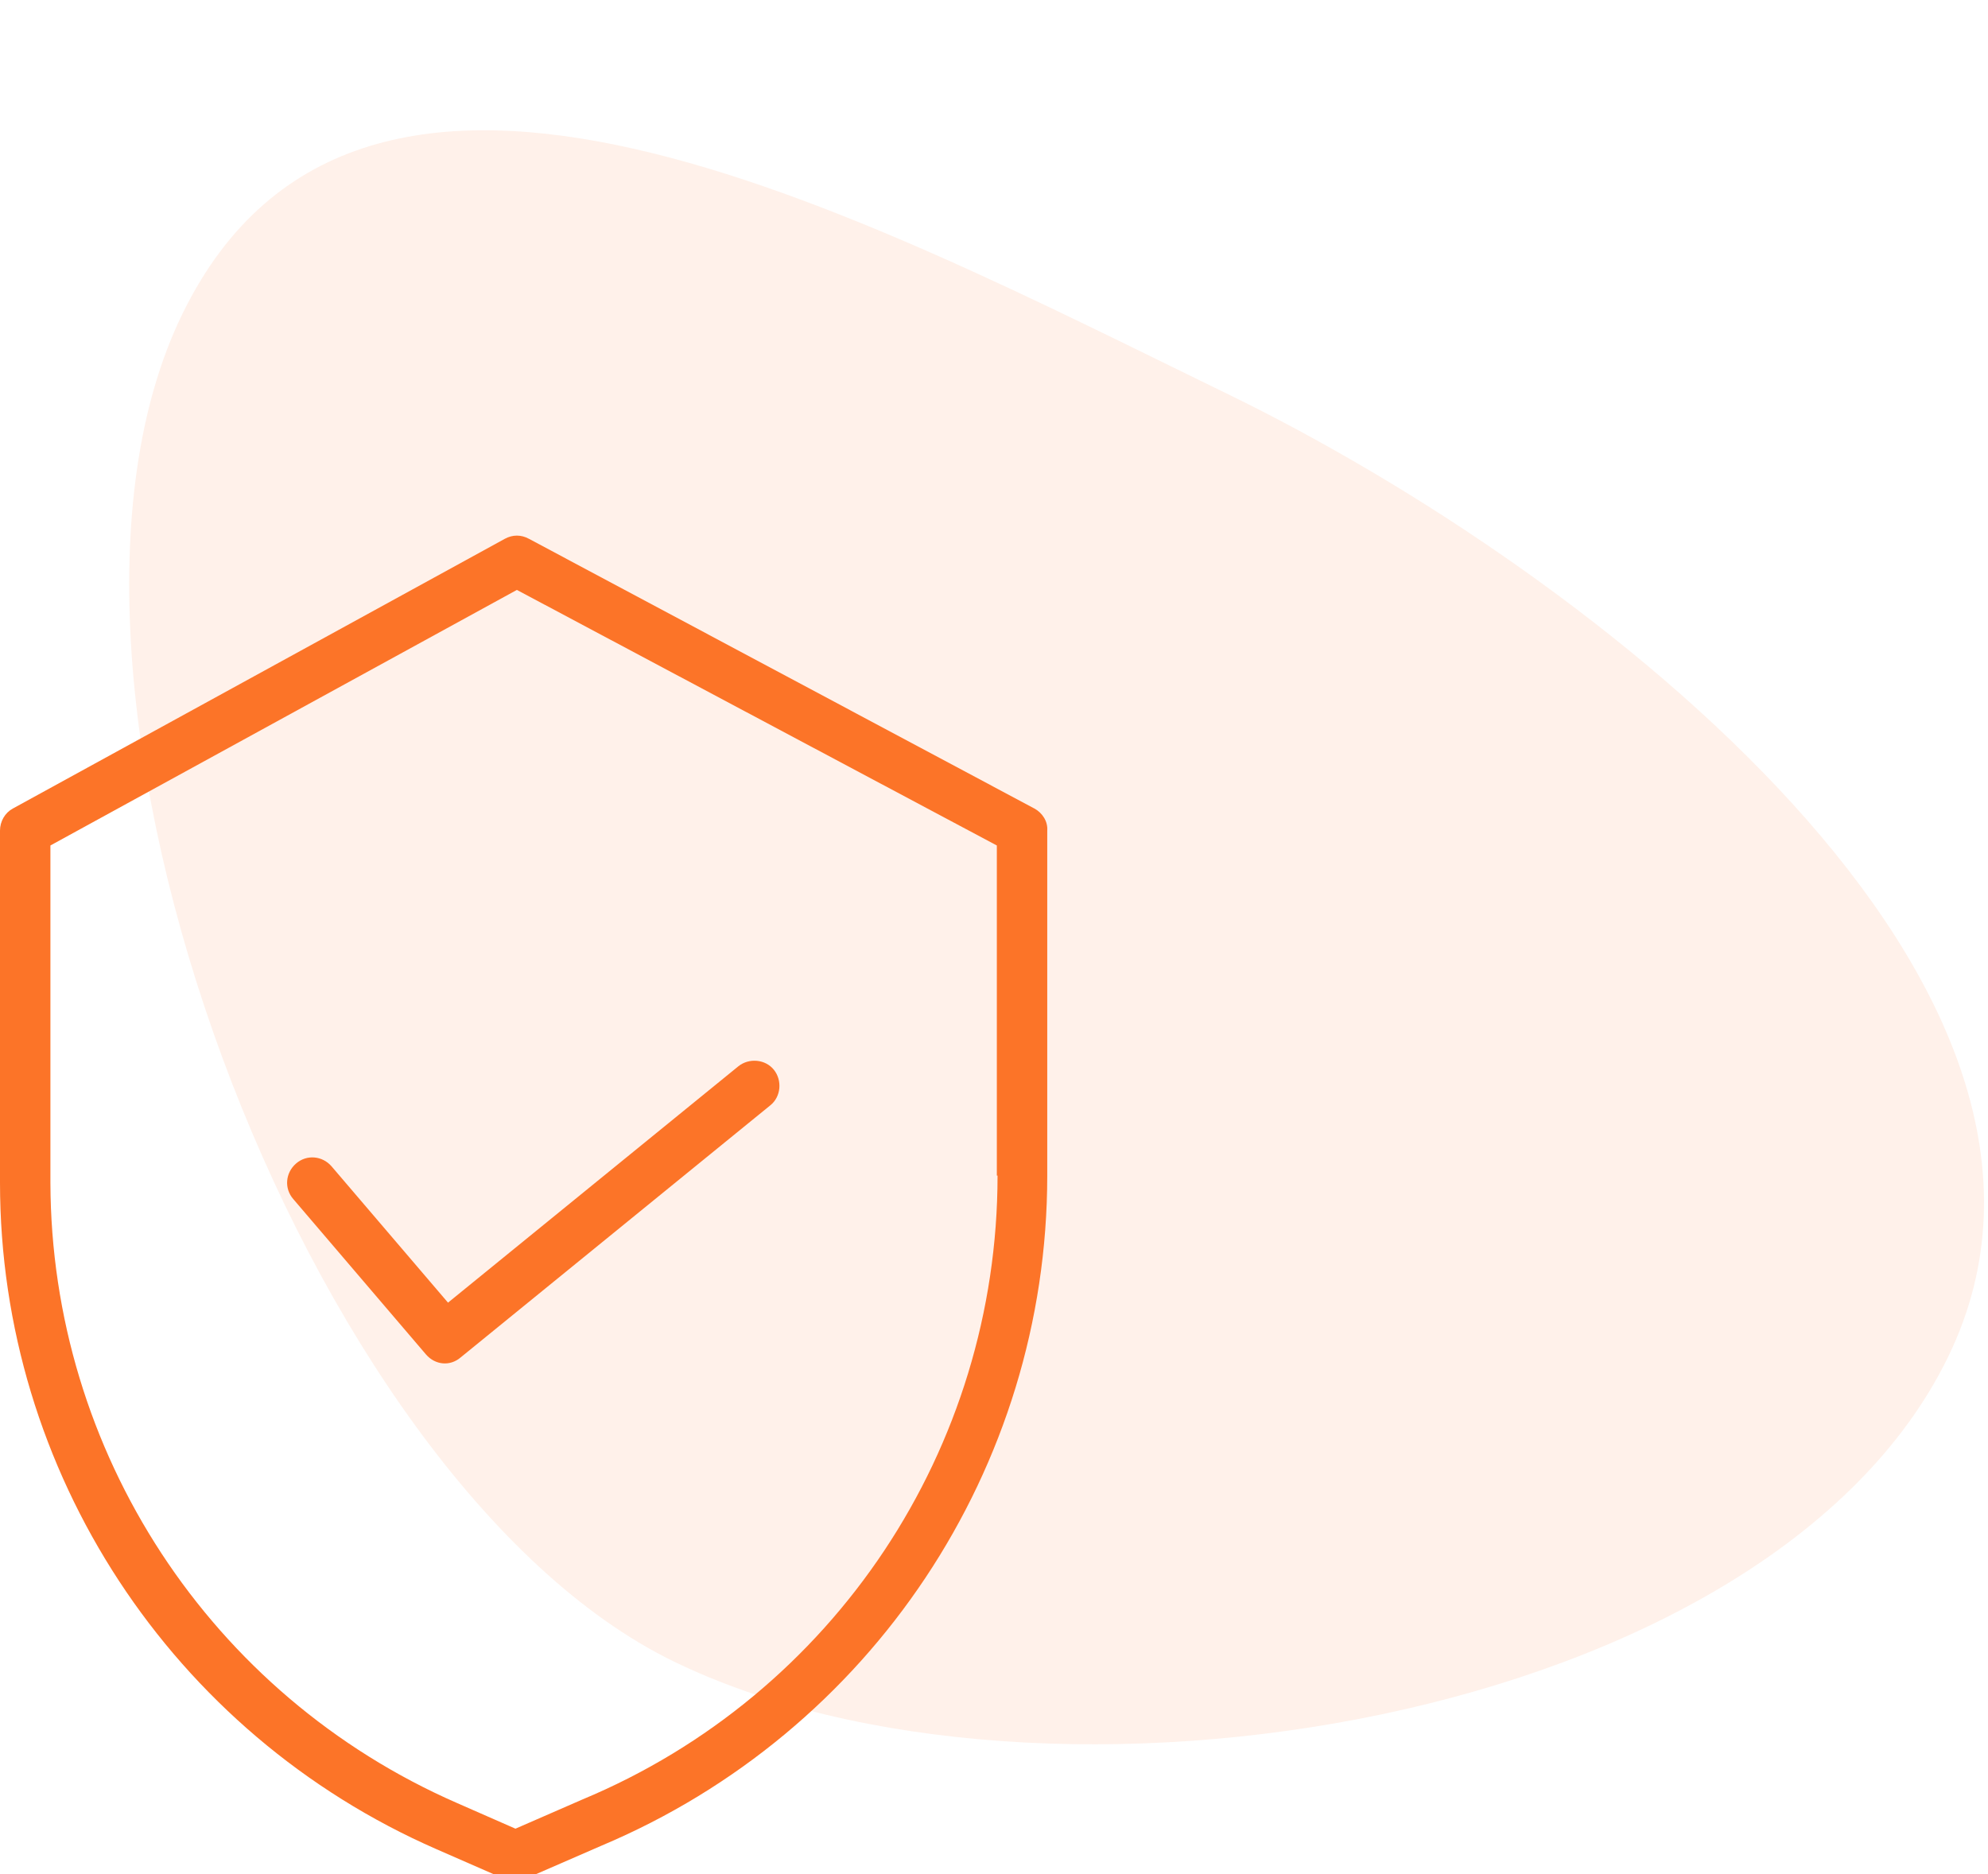 <?xml version="1.0" encoding="utf-8"?>
<!-- Generator: Adobe Illustrator 24.1.3, SVG Export Plug-In . SVG Version: 6.00 Build 0)  -->
<svg version="1.1" id="katman_1" xmlns="http://www.w3.org/2000/svg" xmlns:xlink="http://www.w3.org/1999/xlink" x="0px" y="0px"
	 viewBox="0 0 280 264" style="enable-background:new 0 0 280 264;" xml:space="preserve">
<style type="text/css">
	.st0{opacity:0.1;fill-rule:evenodd;clip-rule:evenodd;fill:#FC7428;enable-background:new    ;}
	.st1{fill:#FC7428;}
</style>
<path class="st0" d="M94.8,234c51.8,25.3,154.4,9,179.6-42.9S224.7,80.7,172.9,55.5S51-7.6,25.7,44.2S43,208.7,94.8,234z"/>
<g>
	<path class="st1" d="M145.7,113.9L74.5,75.9c-1.1-0.6-2.3-0.6-3.4,0L1.8,113.9C0.7,114.5,0,115.7,0,117v49.6
		c0,40.7,24.2,77.6,61.5,93.9l9.6,4.2c0.9,0.4,1.9,0.4,2.8,0l10.8-4.7c38-16,62.8-53.2,62.8-94.4V117
		C147.6,115.7,146.8,114.5,145.7,113.9z M140.5,165.6c0,38.4-23,73.1-58.5,87.9l0,0l-9.4,4.1l-8.2-3.6
		c-34.8-15.2-57.2-49.5-57.3-87.4v-47.5l65.7-36l67.6,36V165.6z"/>
	<path class="st1" d="M46.7,164.3c-1.3-1.5-3.5-1.7-5-0.4c-1.5,1.3-1.7,3.5-0.4,5L60,190.8c1.3,1.5,3.4,1.7,4.9,0.4l43.6-35.5
		c1.5-1.2,1.7-3.5,0.5-5c-1.2-1.5-3.5-1.7-5-0.5l-40.9,33.3L46.7,164.3z"/>
</g>
</svg>
